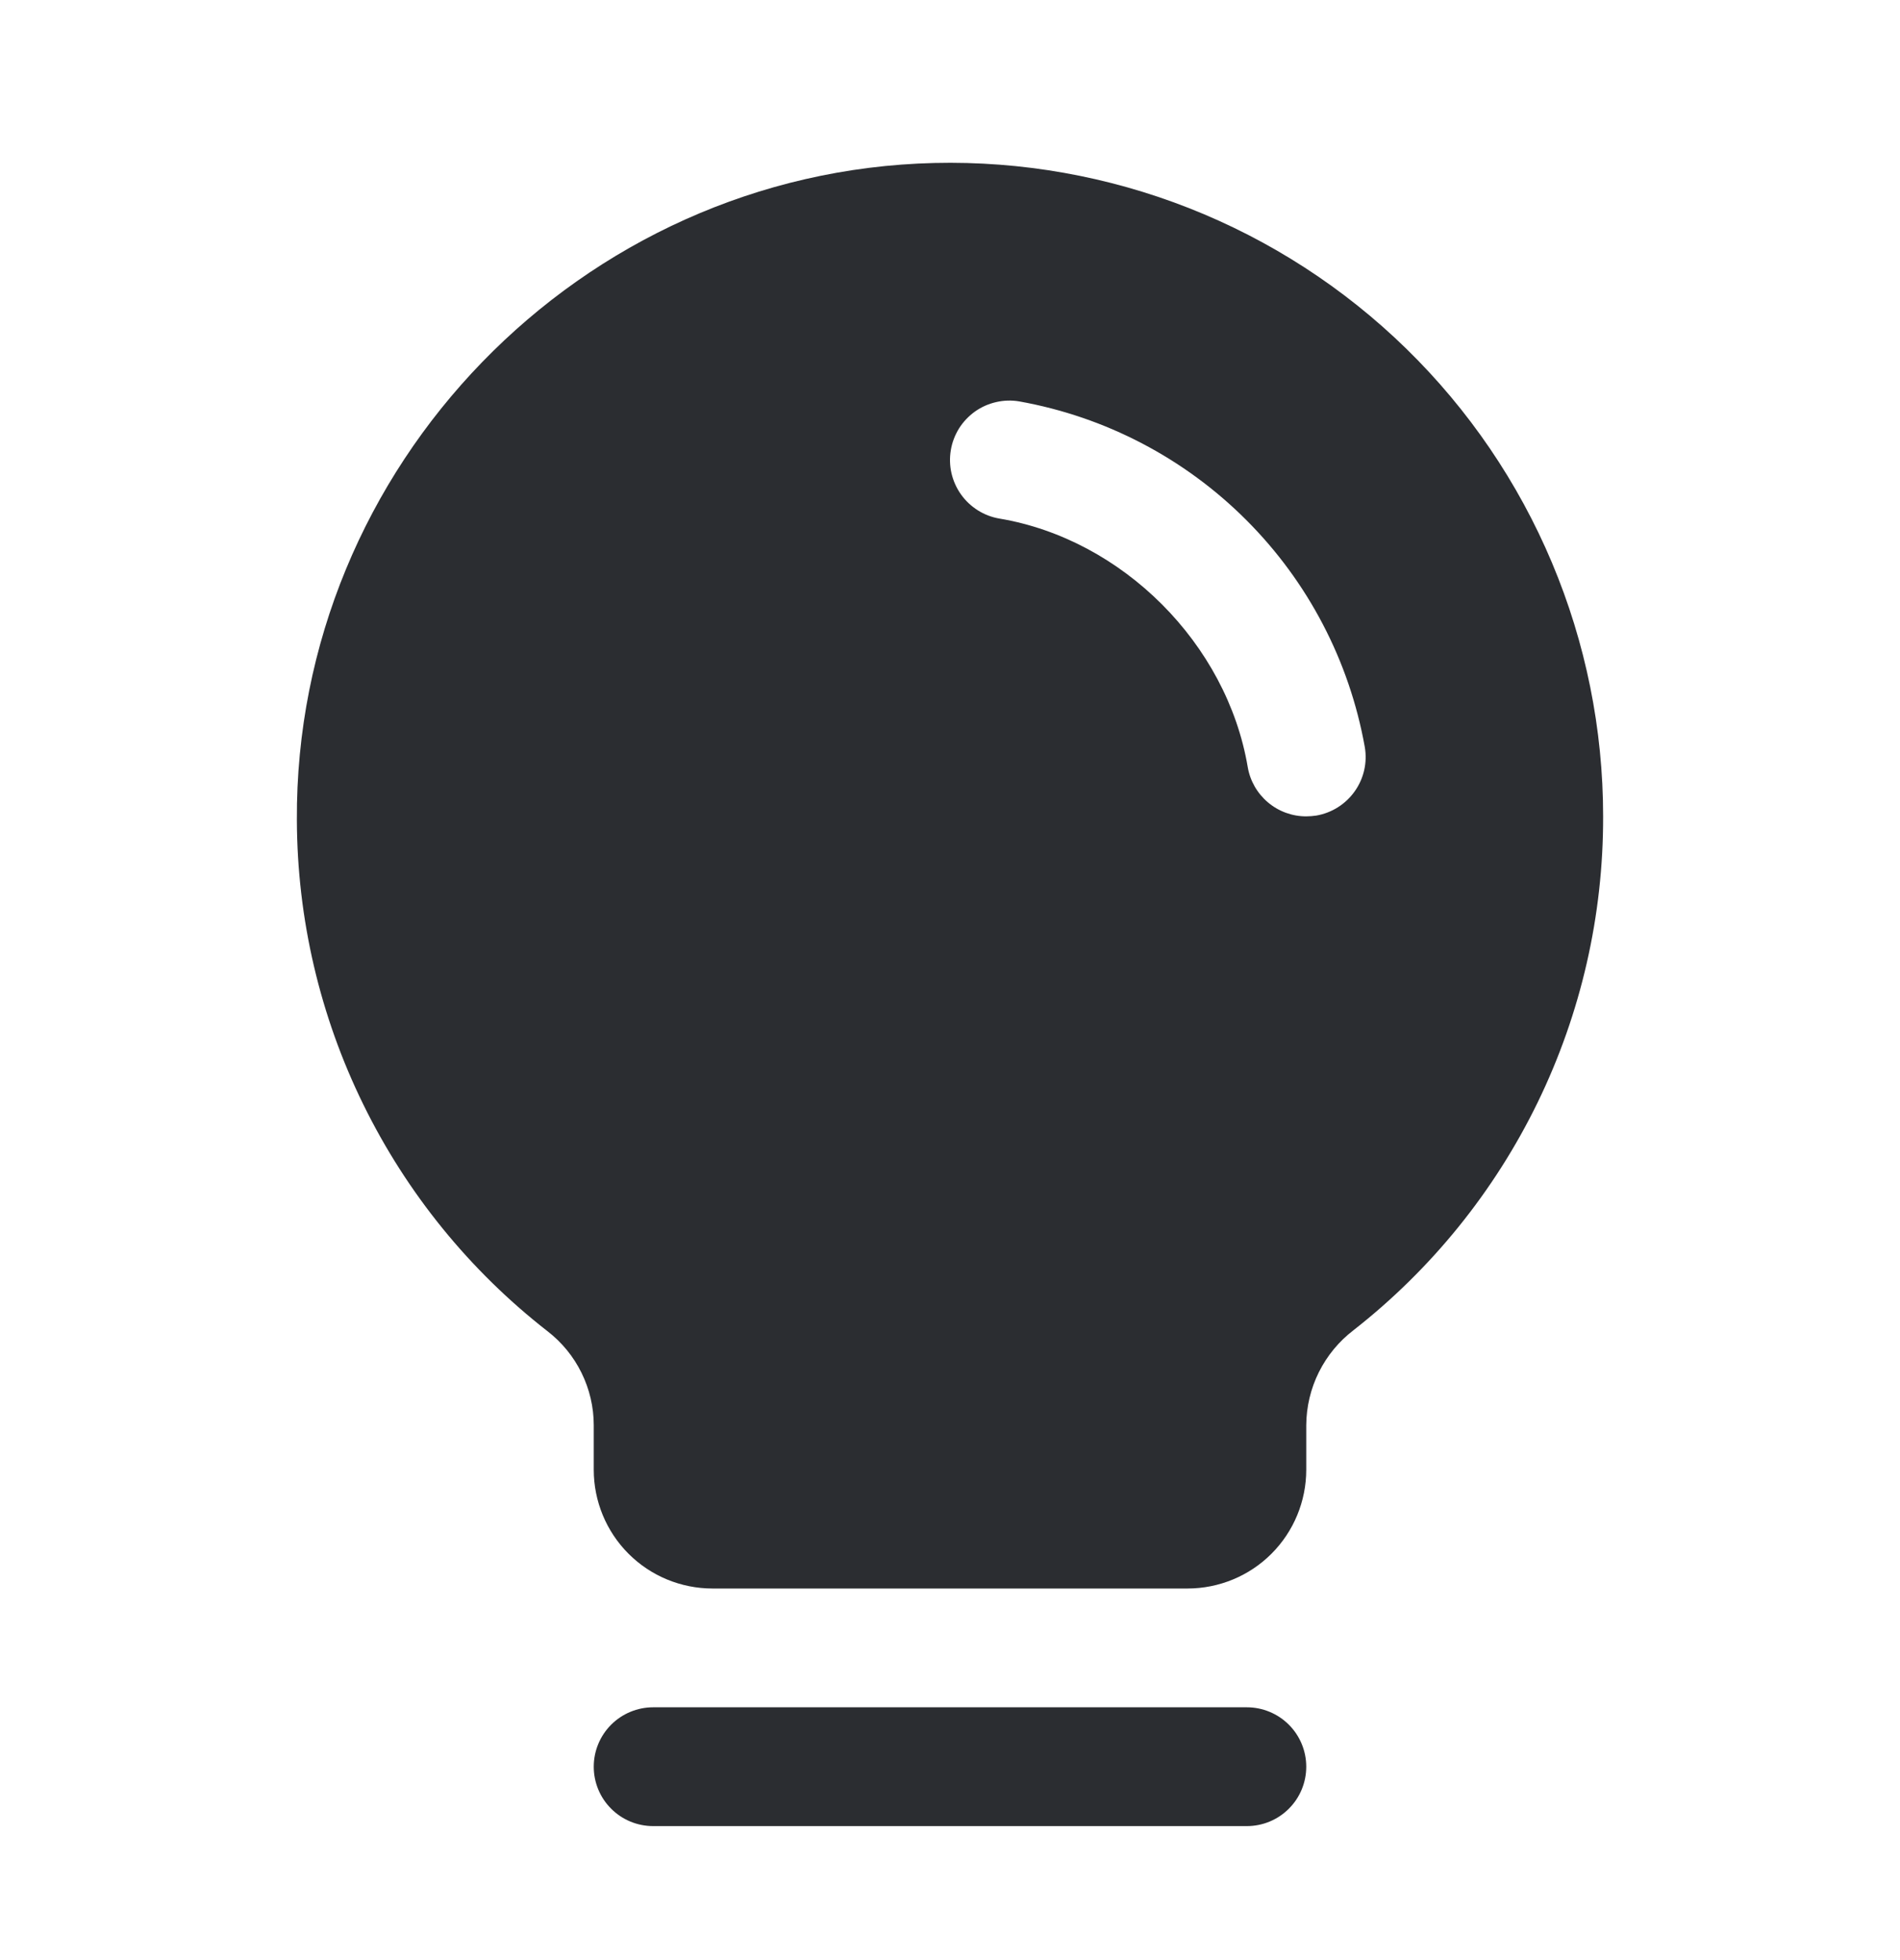 <svg width="32" height="33" viewBox="0 0 32 33" fill="none" xmlns="http://www.w3.org/2000/svg">
<path d="M22 29.744C22 30.01 21.895 30.264 21.707 30.451C21.52 30.639 21.265 30.744 21 30.744H11C10.735 30.744 10.48 30.639 10.293 30.451C10.105 30.264 10 30.01 10 29.744C10 29.479 10.105 29.225 10.293 29.037C10.48 28.85 10.735 28.744 11 28.744H21C21.265 28.744 21.52 28.85 21.707 29.037C21.895 29.225 22 29.479 22 29.744ZM27 13.744C27.004 15.412 26.628 17.058 25.899 18.557C25.17 20.056 24.108 21.369 22.795 22.396C22.549 22.584 22.35 22.826 22.212 23.103C22.074 23.38 22.002 23.685 22 23.994V24.744C22 25.275 21.789 25.784 21.414 26.159C21.039 26.534 20.53 26.744 20 26.744H12C11.47 26.744 10.961 26.534 10.586 26.159C10.211 25.784 10 25.275 10 24.744V23.994C10 23.689 9.929 23.387 9.794 23.113C9.659 22.838 9.463 22.599 9.221 22.412C7.911 21.392 6.85 20.086 6.119 18.595C5.387 17.104 5.005 15.466 5 13.806C4.967 7.848 9.782 2.887 15.735 2.744C17.202 2.709 18.66 2.967 20.026 3.504C21.391 4.041 22.635 4.846 23.685 5.871C24.735 6.896 25.569 8.121 26.138 9.473C26.707 10.825 27 12.277 27 13.744ZM22.986 12.577C22.727 11.129 22.03 9.794 20.989 8.754C19.949 7.714 18.615 7.017 17.166 6.758C17.037 6.736 16.904 6.74 16.776 6.77C16.648 6.799 16.527 6.853 16.42 6.929C16.313 7.006 16.222 7.102 16.152 7.213C16.083 7.325 16.035 7.449 16.014 7.578C15.992 7.708 15.996 7.84 16.025 7.968C16.055 8.096 16.109 8.217 16.185 8.324C16.261 8.431 16.358 8.522 16.469 8.592C16.58 8.662 16.704 8.709 16.834 8.731C18.905 9.079 20.662 10.837 21.014 12.912C21.053 13.145 21.174 13.356 21.355 13.509C21.535 13.661 21.764 13.745 22 13.744C22.056 13.744 22.113 13.739 22.169 13.731C22.43 13.686 22.663 13.539 22.816 13.323C22.97 13.107 23.031 12.838 22.986 12.577Z" fill="#2B2D31"/>
</svg>
